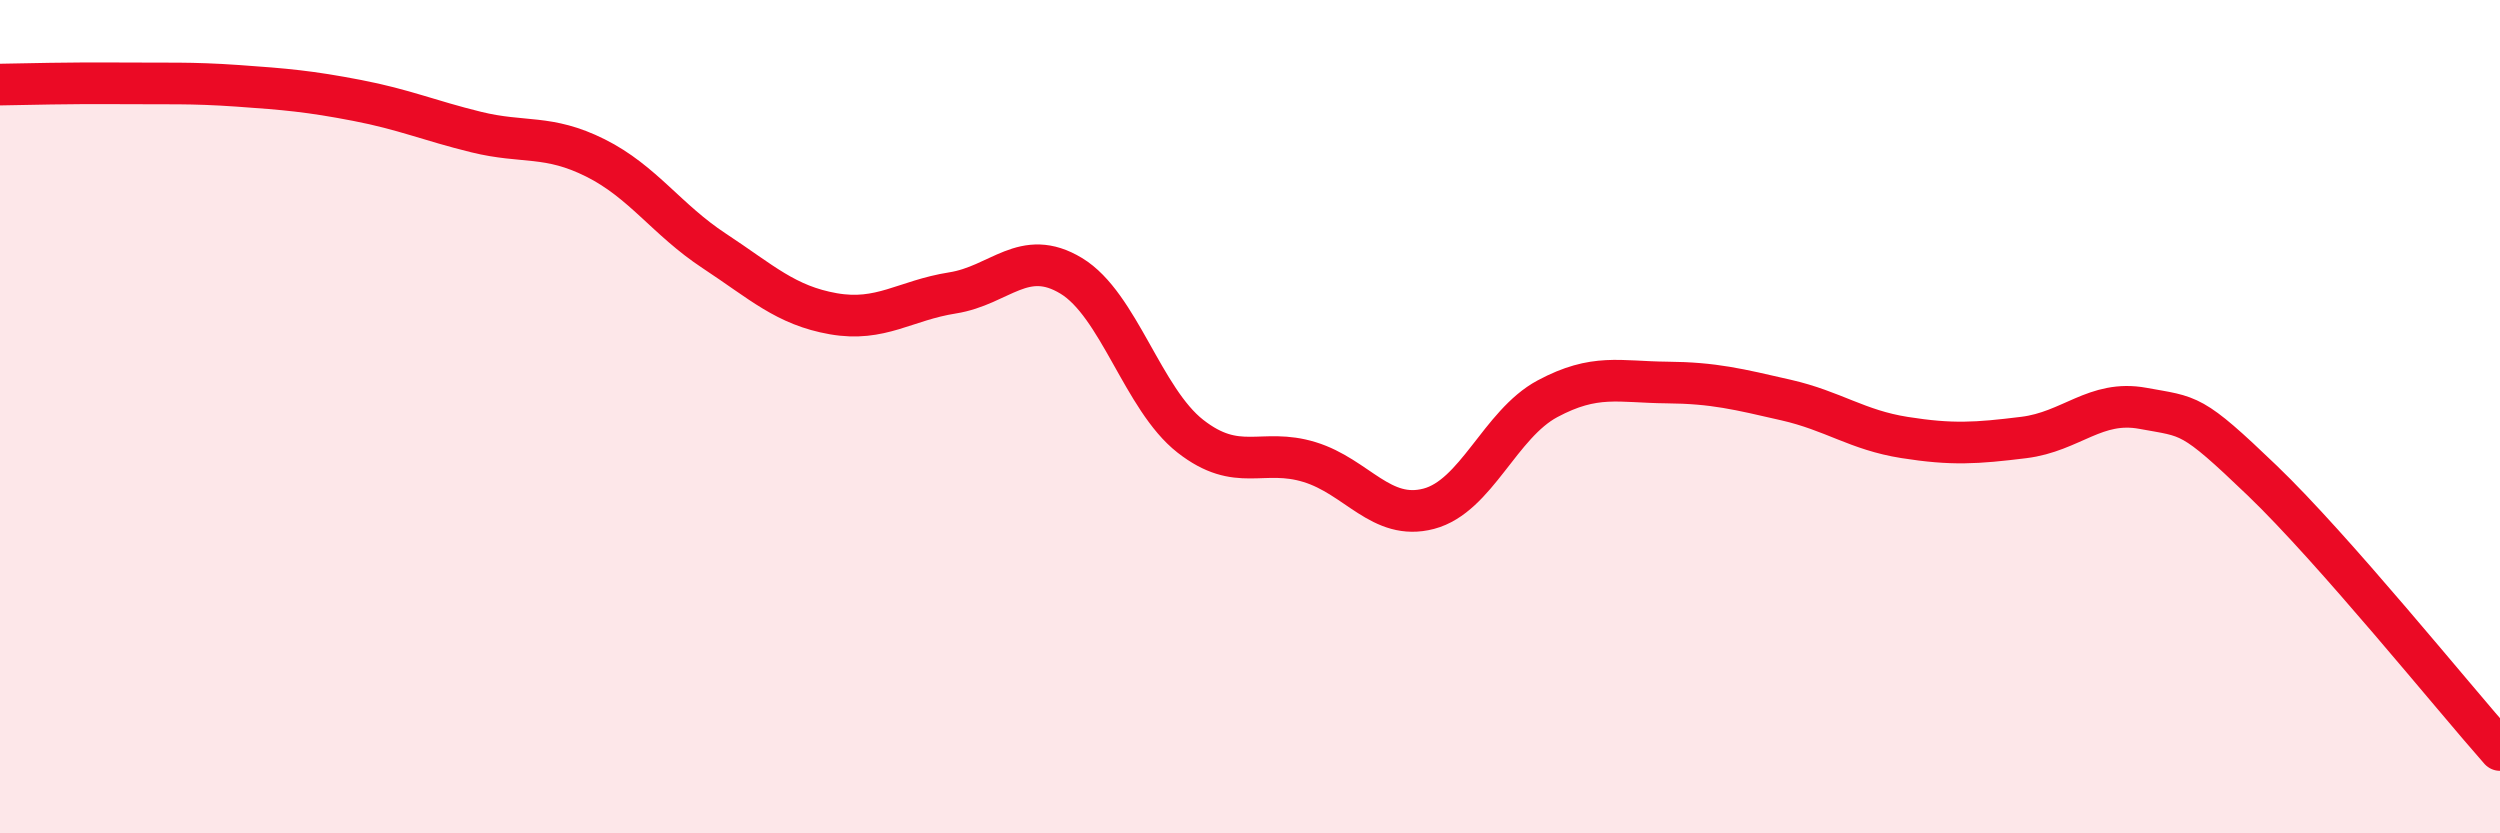 
    <svg width="60" height="20" viewBox="0 0 60 20" xmlns="http://www.w3.org/2000/svg">
      <path
        d="M 0,2.03 C 0.57,2.02 1.72,1.99 2.86,2 C 4,2.01 4.57,1.98 5.71,2.06 C 6.85,2.14 7.43,2.19 8.57,2.41 C 9.71,2.63 10.29,2.89 11.43,3.17 C 12.57,3.45 13.15,3.22 14.29,3.79 C 15.43,4.36 16,5.27 17.14,6.02 C 18.28,6.77 18.86,7.33 20,7.53 C 21.14,7.73 21.72,7.21 22.86,7.03 C 24,6.85 24.57,5.93 25.71,6.62 C 26.85,7.31 27.43,9.58 28.57,10.47 C 29.71,11.36 30.29,10.74 31.43,11.09 C 32.57,11.44 33.15,12.51 34.29,12.21 C 35.43,11.91 36,10.18 37.14,9.57 C 38.28,8.96 38.86,9.17 40,9.18 C 41.14,9.19 41.72,9.34 42.86,9.6 C 44,9.86 44.57,10.32 45.71,10.5 C 46.85,10.68 47.43,10.64 48.57,10.5 C 49.71,10.36 50.29,9.59 51.43,9.8 C 52.57,10.01 52.58,9.89 54.29,11.53 C 56,13.17 58.86,16.71 60,18L60 20L0 20Z"
        fill="#EB0A25"
        opacity="0.1"
        stroke-linecap="round"
        stroke-linejoin="round"
      />
      <path
        d="M 0,2.03 C 0.57,2.02 1.72,1.99 2.86,2 C 4,2.01 4.57,1.98 5.71,2.06 C 6.85,2.14 7.43,2.19 8.57,2.41 C 9.71,2.63 10.29,2.89 11.43,3.17 C 12.57,3.45 13.15,3.22 14.29,3.79 C 15.43,4.36 16,5.27 17.14,6.02 C 18.28,6.77 18.86,7.33 20,7.53 C 21.14,7.73 21.72,7.21 22.86,7.03 C 24,6.85 24.57,5.93 25.71,6.62 C 26.85,7.31 27.43,9.58 28.57,10.47 C 29.71,11.36 30.29,10.74 31.43,11.09 C 32.57,11.44 33.15,12.51 34.29,12.21 C 35.43,11.91 36,10.18 37.14,9.57 C 38.28,8.96 38.86,9.17 40,9.18 C 41.14,9.19 41.72,9.34 42.86,9.6 C 44,9.86 44.57,10.32 45.71,10.5 C 46.85,10.68 47.43,10.64 48.57,10.5 C 49.71,10.36 50.29,9.59 51.43,9.8 C 52.57,10.01 52.58,9.89 54.29,11.53 C 56,13.17 58.86,16.71 60,18"
        stroke="#EB0A25"
        stroke-width="1"
        fill="none"
        stroke-linecap="round"
        stroke-linejoin="round"
      />
    </svg>
  
